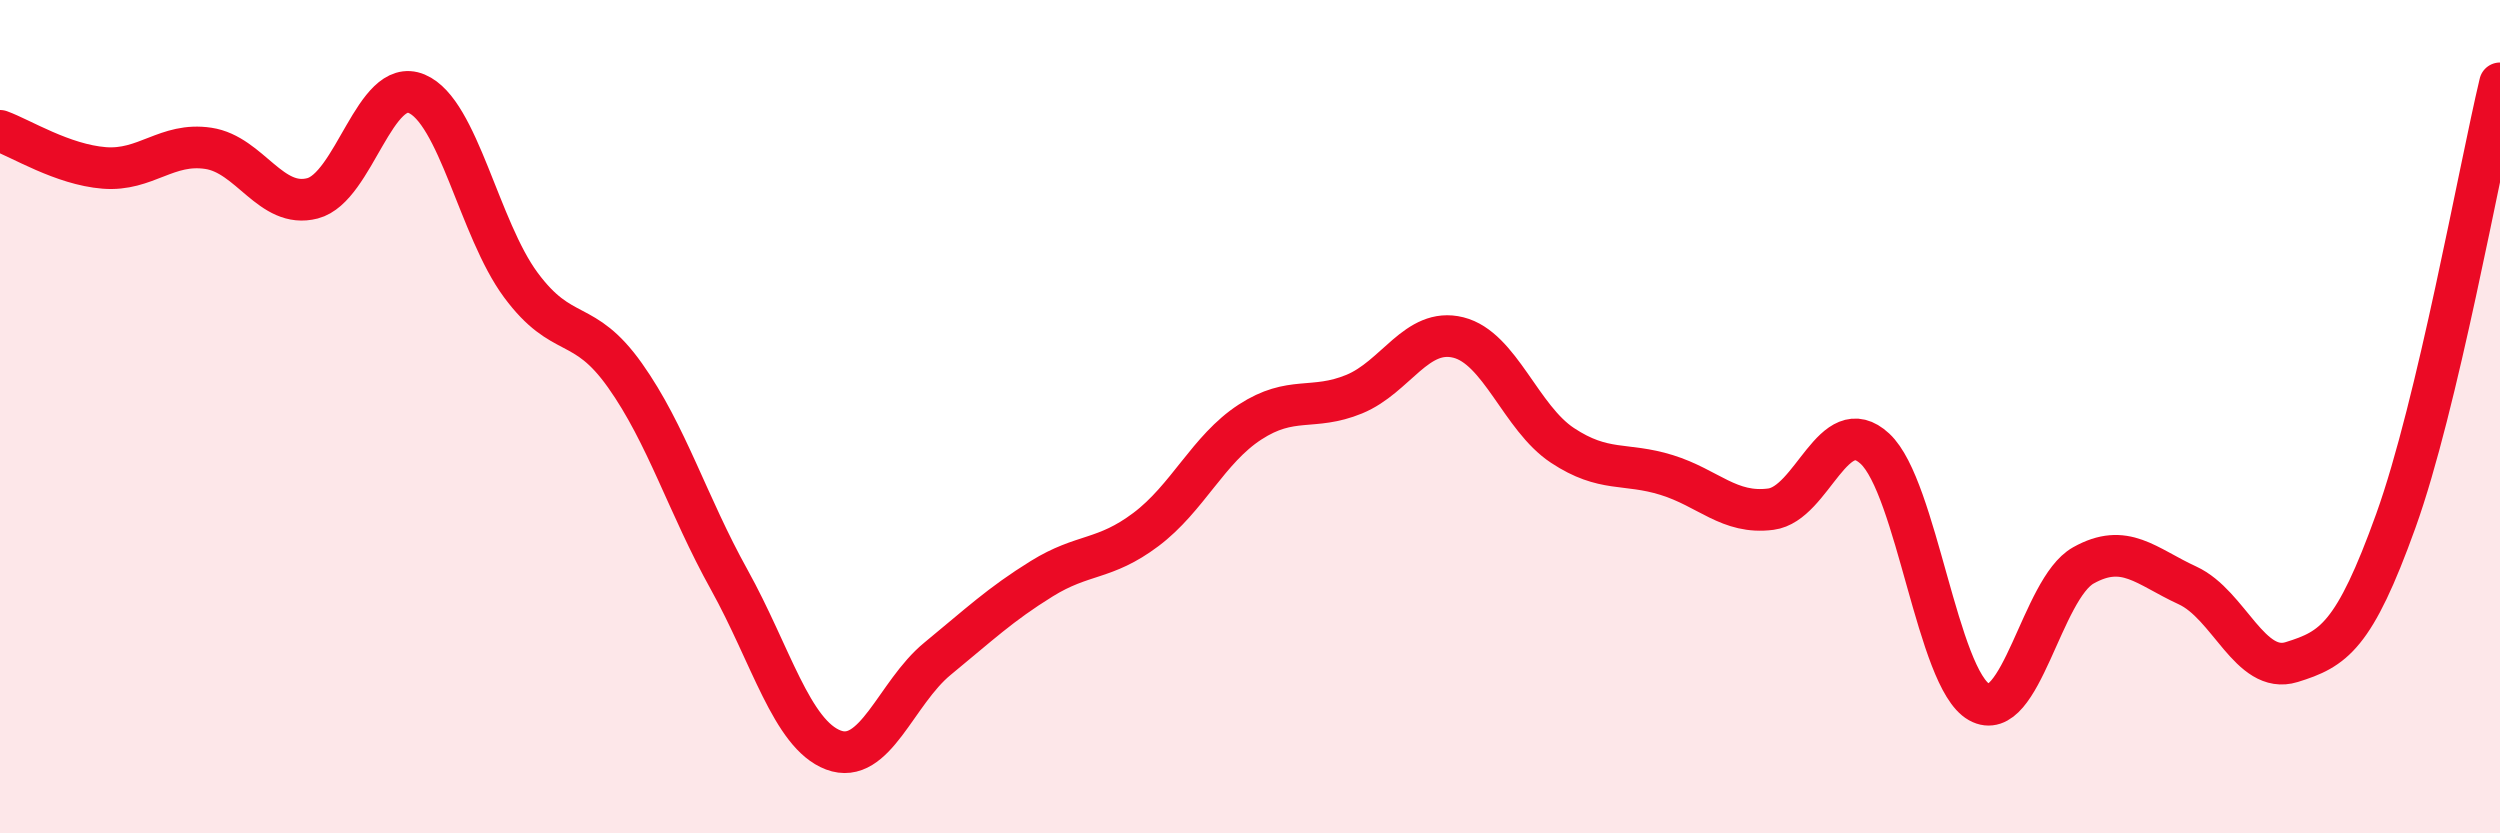 
    <svg width="60" height="20" viewBox="0 0 60 20" xmlns="http://www.w3.org/2000/svg">
      <path
        d="M 0,3.14 C 0.5,3.32 1.5,3.95 2.5,4.03 C 3.5,4.11 4,3.41 5,3.56 C 6,3.71 6.5,5.02 7.5,4.76 C 8.5,4.5 9,1.83 10,2.25 C 11,2.67 11.5,5.49 12.5,6.84 C 13.5,8.19 14,7.6 15,9.01 C 16,10.42 16.5,12.11 17.5,13.91 C 18.5,15.71 19,17.62 20,18 C 21,18.38 21.5,16.63 22.5,15.81 C 23.5,14.99 24,14.51 25,13.89 C 26,13.27 26.5,13.46 27.5,12.71 C 28.5,11.96 29,10.78 30,10.13 C 31,9.48 31.5,9.87 32.5,9.46 C 33.5,9.05 34,7.85 35,8.1 C 36,8.35 36.5,10.03 37.5,10.69 C 38.5,11.35 39,11.09 40,11.4 C 41,11.71 41.5,12.35 42.5,12.22 C 43.5,12.09 44,9.84 45,10.77 C 46,11.7 46.5,16.29 47.5,16.85 C 48.5,17.41 49,14.13 50,13.57 C 51,13.01 51.5,13.59 52.5,14.05 C 53.5,14.51 54,16.2 55,15.89 C 56,15.58 56.5,15.28 57.5,12.5 C 58.5,9.72 59.5,4.1 60,2L60 20L0 20Z"
        fill="#EB0A25"
        opacity="0.1"
        stroke-linecap="round"
        stroke-linejoin="round"
      />
      <path
        d="M 0,3.14 C 0.5,3.32 1.5,3.95 2.5,4.03 C 3.5,4.11 4,3.41 5,3.56 C 6,3.71 6.5,5.02 7.5,4.76 C 8.5,4.5 9,1.83 10,2.25 C 11,2.67 11.5,5.49 12.5,6.84 C 13.5,8.19 14,7.6 15,9.01 C 16,10.42 16.5,12.11 17.5,13.91 C 18.5,15.71 19,17.62 20,18 C 21,18.38 21.5,16.63 22.5,15.81 C 23.5,14.99 24,14.51 25,13.89 C 26,13.27 26.5,13.46 27.5,12.71 C 28.5,11.96 29,10.78 30,10.13 C 31,9.48 31.5,9.87 32.5,9.46 C 33.5,9.05 34,7.85 35,8.1 C 36,8.35 36.5,10.03 37.5,10.69 C 38.5,11.35 39,11.09 40,11.4 C 41,11.71 41.5,12.35 42.5,12.22 C 43.5,12.09 44,9.84 45,10.77 C 46,11.7 46.5,16.29 47.5,16.85 C 48.5,17.41 49,14.13 50,13.57 C 51,13.01 51.5,13.59 52.5,14.05 C 53.5,14.51 54,16.2 55,15.89 C 56,15.58 56.5,15.28 57.5,12.5 C 58.5,9.72 59.5,4.1 60,2"
        stroke="#EB0A25"
        stroke-width="1"
        fill="none"
        stroke-linecap="round"
        stroke-linejoin="round"
      />
    </svg>
  